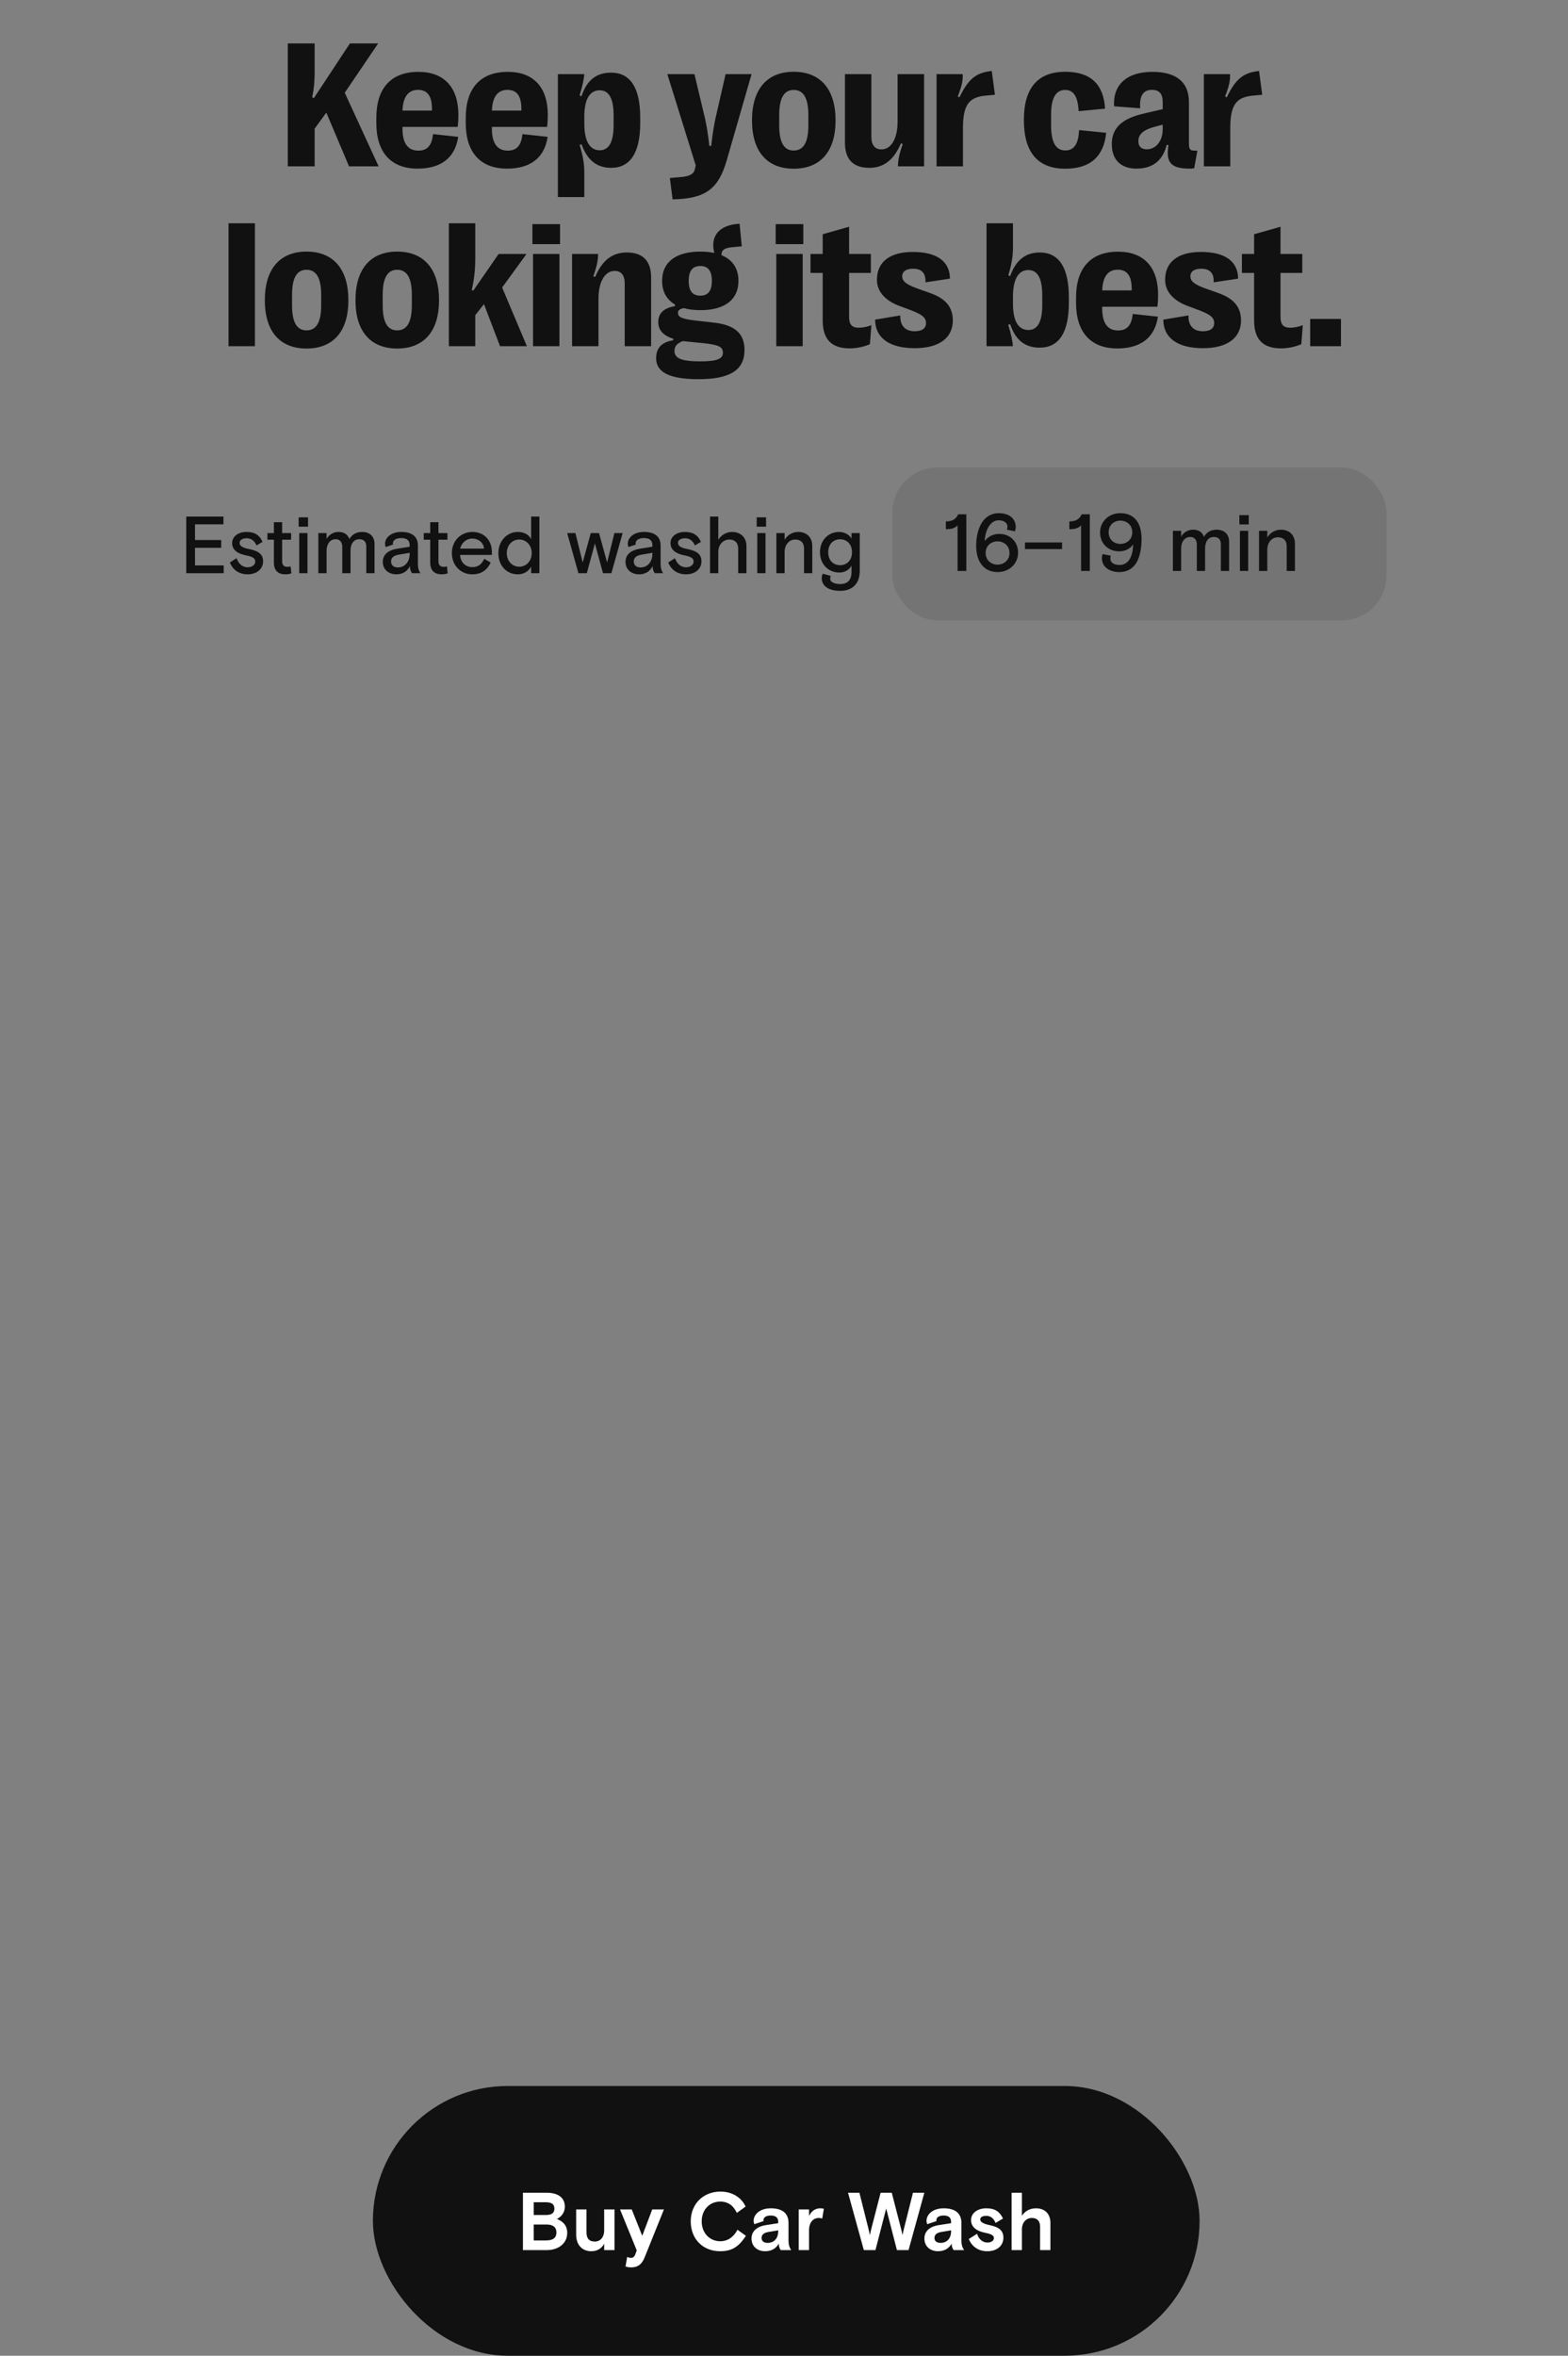 <svg width="349" height="524" viewBox="0 0 349 524" fill="none" xmlns="http://www.w3.org/2000/svg">
<rect x="0" y="0" width="349" height="524" fill="#808080" stroke="none"/>
<rect x="83" y="464" width="184" height="60" rx="30" fill="#111111"/>
<path d="M116.392 500.5H121.733C124.193 500.5 126.253 499.097 126.253 496.673C126.253 494.996 125.269 494.103 123.956 493.574C124.886 493.137 125.724 492.171 125.724 490.858C125.724 488.89 124.284 487.742 121.642 487.742H116.392V500.5ZM118.798 494.813H121.587C123.136 494.813 123.847 495.433 123.847 496.581C123.847 497.73 123.136 498.349 121.587 498.349H118.798V494.813ZM118.798 489.856H121.459C122.826 489.856 123.391 490.312 123.391 491.278C123.391 492.244 122.826 492.699 121.459 492.699H118.798V489.856ZM128.242 497.073C128.242 499.479 129.7 500.755 131.596 500.755C132.89 500.755 133.892 500.172 134.476 499.078V500.5H136.772V491.46H134.476V496.126C134.476 497.584 133.674 498.604 132.38 498.604C131.086 498.604 130.539 497.857 130.539 496.545V491.46H128.242V497.073ZM139.228 504.145C139.574 504.273 140.048 504.346 140.486 504.346C141.889 504.346 142.837 503.744 143.475 502.14L147.776 491.46H145.17L142.946 497.329L140.613 491.46H138.007L141.725 500.573L141.433 501.375C141.215 501.976 140.923 502.231 140.413 502.231C140.103 502.231 139.83 502.14 139.593 502.013L139.228 504.145ZM164.148 495.98C163.237 497.675 161.943 498.532 160.284 498.532C158.006 498.532 156.183 496.745 156.183 494.121C156.183 491.423 158.042 489.71 160.284 489.71C162.089 489.71 163.219 490.603 164.002 492.225L165.953 490.822C165.078 488.872 163.055 487.487 160.357 487.487C156.621 487.487 153.741 490.129 153.741 494.121C153.741 498.112 156.53 500.755 160.266 500.755C163.036 500.755 164.458 499.68 166.025 497.329L164.148 495.98ZM176.107 500.5C175.669 499.862 175.505 499.297 175.505 498.258V494.485C175.505 492.28 174.102 491.205 171.55 491.205C169.126 491.205 167.741 492.572 167.741 493.975C167.741 494.248 167.795 494.504 167.905 494.741L169.964 494.048C169.91 493.92 169.928 493.902 169.928 493.829C169.928 493.264 170.475 492.809 171.55 492.809C172.662 492.809 173.209 493.301 173.209 494.176V494.522L170.493 494.941C168.798 495.178 167.267 496.089 167.267 497.93C167.267 499.643 168.525 500.755 170.311 500.755C171.623 500.755 172.698 500.208 173.336 499.06C173.336 499.844 173.628 500.3 173.774 500.5H176.107ZM170.857 498.896C170.056 498.896 169.509 498.532 169.509 497.803C169.509 497.092 170.019 496.636 171.022 496.472L173.209 496.107V496.272C173.209 498.021 172.188 498.896 170.857 498.896ZM183.372 491.314C183.135 491.241 182.862 491.205 182.589 491.205C181.422 491.205 180.584 491.861 180.073 492.9V491.46H177.777V500.5H180.073V496.035C180.073 494.504 180.875 493.355 182.26 493.355C182.534 493.355 182.771 493.392 183.008 493.483L183.372 491.314ZM192.269 500.5H194.858L197.245 491.241L199.633 500.5H202.221L205.739 487.742H203.205L201.182 495.798C201.146 495.98 201.109 496.162 201.054 496.326C200.982 496.618 200.927 496.964 200.872 497.183C200.818 496.964 200.763 496.6 200.69 496.308C200.635 496.144 200.599 495.962 200.562 495.779L198.485 487.742H196.006L193.928 495.779C193.892 495.962 193.855 496.144 193.8 496.308C193.728 496.6 193.673 496.964 193.618 497.183C193.564 496.964 193.509 496.618 193.436 496.326C193.381 496.162 193.345 495.98 193.308 495.798L191.285 487.742H188.752L192.269 500.5ZM214.588 500.5C214.151 499.862 213.987 499.297 213.987 498.258V494.485C213.987 492.28 212.583 491.205 210.031 491.205C207.607 491.205 206.222 492.572 206.222 493.975C206.222 494.248 206.277 494.504 206.386 494.741L208.446 494.048C208.391 493.92 208.409 493.902 208.409 493.829C208.409 493.264 208.956 492.809 210.031 492.809C211.143 492.809 211.69 493.301 211.69 494.176V494.522L208.974 494.941C207.279 495.178 205.748 496.089 205.748 497.93C205.748 499.643 207.006 500.755 208.792 500.755C210.104 500.755 211.18 500.208 211.818 499.06C211.818 499.844 212.109 500.3 212.255 500.5H214.588ZM209.339 498.896C208.537 498.896 207.99 498.532 207.99 497.803C207.99 497.092 208.5 496.636 209.503 496.472L211.69 496.107V496.272C211.69 498.021 210.669 498.896 209.339 498.896ZM218.177 493.683C218.177 493.118 218.797 492.881 219.544 492.881C220.474 492.881 221.203 493.465 221.585 494.467L223.244 493.483C222.515 491.952 221.476 491.205 219.508 491.205C217.758 491.205 216.136 492.134 216.136 493.829C216.136 495.47 217.521 496.308 219.289 496.654C220.619 496.928 221.221 497.219 221.221 497.821C221.221 498.477 220.51 498.823 219.799 498.823C218.633 498.823 217.849 498.021 217.466 496.873L215.625 498.039C216.209 499.461 217.503 500.755 219.763 500.755C222.005 500.755 223.335 499.443 223.335 497.748C223.335 496.217 222.442 495.397 220.31 494.959C218.888 494.668 218.177 494.248 218.177 493.683ZM233.797 494.394C233.797 492.462 232.558 491.205 230.589 491.205C229.259 491.205 228.129 491.806 227.454 492.881V487.742H225.158V500.5H227.454V495.907C227.454 494.376 228.384 493.355 229.678 493.355C230.899 493.355 231.5 494.103 231.5 495.287V500.5H233.797V494.394Z" fill="white"/>
<path d="M41.458 127.5H49.792V125.772H43.402V121.848H49.234V120.12H43.402V116.628H49.738V114.9H41.458V127.5ZM53.321 120.732C53.321 120.102 54.041 119.724 54.887 119.724C55.841 119.724 56.669 120.246 57.083 121.326L58.433 120.534C57.803 119.076 56.741 118.32 54.851 118.32C53.177 118.32 51.665 119.22 51.665 120.822C51.665 122.406 53.051 123.198 54.707 123.522C56.147 123.81 56.813 124.134 56.813 124.908C56.813 125.682 56.057 126.186 55.121 126.186C53.897 126.186 53.087 125.34 52.655 124.17L51.161 125.106C51.701 126.528 52.997 127.752 55.103 127.752C57.299 127.752 58.559 126.438 58.559 124.854C58.559 123.342 57.587 122.568 55.553 122.154C54.113 121.884 53.321 121.506 53.321 120.732ZM59.519 120.048H60.959V125.106C60.959 127.14 62.147 127.752 63.515 127.752C64.037 127.752 64.505 127.662 64.847 127.536L64.685 125.988C64.487 126.042 64.217 126.096 64.019 126.096C63.155 126.096 62.795 125.664 62.795 124.782V120.048H64.793V118.572H62.795V116.16H60.959V118.572H59.519V120.048ZM66.601 127.5H68.437V118.572H66.601V127.5ZM66.475 117.15H68.563V115.08H66.475V117.15ZM83.363 120.966C83.363 119.382 82.319 118.32 80.609 118.32C79.385 118.32 78.395 118.824 77.765 119.904C77.387 118.842 76.541 118.32 75.317 118.32C74.237 118.32 73.247 118.914 72.689 119.85V118.572H70.853V127.5H72.689V122.586C72.689 120.804 73.625 119.94 74.705 119.94C75.695 119.94 76.181 120.642 76.181 121.65V127.5H78.017V122.586C78.017 120.714 78.899 119.94 79.979 119.94C81.059 119.94 81.527 120.57 81.527 121.596V127.5H83.363V120.966ZM93.555 127.5C93.141 126.834 93.015 126.294 93.015 125.268V121.344C93.015 119.4 91.755 118.32 89.307 118.32C87.057 118.32 85.707 119.58 85.707 120.966C85.707 121.218 85.761 121.452 85.851 121.686L87.489 121.128C87.435 120.984 87.453 120.948 87.453 120.858C87.453 120.228 88.029 119.688 89.307 119.688C90.549 119.688 91.179 120.21 91.179 121.236V121.614L88.353 122.064C86.643 122.352 85.203 123.18 85.203 124.998C85.203 126.636 86.445 127.752 88.245 127.752C89.559 127.752 90.639 127.14 91.215 125.934C91.269 126.78 91.503 127.23 91.719 127.5H93.555ZM88.533 126.222C87.615 126.222 87.039 125.7 87.039 124.89C87.039 124.044 87.633 123.576 88.767 123.378L91.179 122.964V123.216C91.179 124.944 90.135 126.222 88.533 126.222ZM94.315 120.048H95.755V125.106C95.755 127.14 96.943 127.752 98.311 127.752C98.833 127.752 99.301 127.662 99.643 127.536L99.481 125.988C99.283 126.042 99.013 126.096 98.815 126.096C97.951 126.096 97.591 125.664 97.591 124.782V120.048H99.589V118.572H97.591V116.16H95.755V118.572H94.315V120.048ZM109.486 123.432V122.784C109.486 120.192 107.74 118.32 105.166 118.32C102.628 118.32 100.576 120.228 100.576 123.036C100.576 125.844 102.628 127.752 105.076 127.752C107.11 127.752 108.37 126.87 109.216 125.142L107.794 124.296C107.272 125.358 106.588 126.15 105.13 126.15C103.564 126.15 102.466 125.016 102.412 123.432H109.486ZM105.13 119.796C106.354 119.796 107.596 120.57 107.74 122.028H102.412C102.736 120.75 103.78 119.796 105.13 119.796ZM120.053 114.9H118.217V119.922C117.695 118.914 116.651 118.32 115.229 118.32C113.015 118.32 110.927 120.174 110.927 123.036C110.927 125.898 112.817 127.752 115.265 127.752C116.633 127.752 117.641 127.068 118.217 126.06V127.5H120.053V114.9ZM115.571 126.06C114.041 126.06 112.799 124.836 112.799 123.036C112.799 121.236 114.041 120.012 115.571 120.012C117.101 120.012 118.343 121.236 118.343 123.036C118.343 124.836 117.101 126.06 115.571 126.06ZM133.33 118.572H131.494L129.694 125.124L128.074 118.572H126.238L128.74 127.5H130.612L132.412 120.876L134.212 127.5H136.084L138.586 118.572H136.75L135.13 125.124L133.33 118.572ZM147.578 127.5C147.164 126.834 147.038 126.294 147.038 125.268V121.344C147.038 119.4 145.778 118.32 143.33 118.32C141.08 118.32 139.73 119.58 139.73 120.966C139.73 121.218 139.784 121.452 139.874 121.686L141.512 121.128C141.458 120.984 141.476 120.948 141.476 120.858C141.476 120.228 142.052 119.688 143.33 119.688C144.572 119.688 145.202 120.21 145.202 121.236V121.614L142.376 122.064C140.666 122.352 139.226 123.18 139.226 124.998C139.226 126.636 140.468 127.752 142.268 127.752C143.582 127.752 144.662 127.14 145.238 125.934C145.292 126.78 145.526 127.23 145.742 127.5H147.578ZM142.556 126.222C141.638 126.222 141.062 125.7 141.062 124.89C141.062 124.044 141.656 123.576 142.79 123.378L145.202 122.964V123.216C145.202 124.944 144.158 126.222 142.556 126.222ZM150.892 120.732C150.892 120.102 151.612 119.724 152.458 119.724C153.412 119.724 154.24 120.246 154.654 121.326L156.004 120.534C155.374 119.076 154.312 118.32 152.422 118.32C150.748 118.32 149.236 119.22 149.236 120.822C149.236 122.406 150.622 123.198 152.278 123.522C153.718 123.81 154.384 124.134 154.384 124.908C154.384 125.682 153.628 126.186 152.692 126.186C151.468 126.186 150.658 125.34 150.226 124.17L148.732 125.106C149.272 126.528 150.568 127.752 152.674 127.752C154.87 127.752 156.13 126.438 156.13 124.854C156.13 123.342 155.158 122.568 153.124 122.154C151.684 121.884 150.892 121.506 150.892 120.732ZM166.139 121.47C166.139 119.418 164.699 118.32 162.971 118.32C161.675 118.32 160.541 119.004 159.875 120.066V114.9H158.039V127.5H159.875V122.784C159.875 121.11 161.009 120.012 162.323 120.012C163.547 120.012 164.303 120.732 164.303 122.028V127.5H166.139V121.47ZM168.548 127.5H170.384V118.572H168.548V127.5ZM168.422 117.15H170.51V115.08H168.422V117.15ZM180.793 121.434C180.793 119.418 179.425 118.32 177.679 118.32C176.383 118.32 175.267 119.004 174.637 120.066V118.572H172.801V127.5H174.637V122.784C174.637 121.11 175.699 120.012 176.977 120.012C178.255 120.012 178.957 120.75 178.957 121.974V127.5H180.793V121.434ZM183.136 127.608C182.974 127.896 182.902 128.238 182.902 128.616C182.902 130.326 184.396 131.424 187.006 131.424C189.724 131.424 191.362 129.84 191.362 126.96V118.572H189.526V119.796C189.022 118.95 187.996 118.32 186.754 118.32C184.468 118.32 182.506 120.084 182.506 122.838C182.506 125.556 184.45 127.356 186.808 127.356C188.104 127.356 189.076 126.69 189.526 125.808V127.212C189.526 129.012 188.68 129.912 187.006 129.912C185.638 129.912 184.774 129.426 184.774 128.76C184.774 128.526 184.828 128.31 184.918 128.112L183.136 127.608ZM186.988 119.958C188.464 119.958 189.634 121.002 189.634 122.838C189.634 124.674 188.464 125.718 186.988 125.718C185.512 125.718 184.342 124.674 184.342 122.838C184.342 121.002 185.512 119.958 186.988 119.958Z" fill="#111111"/>
<rect x="198.608" y="104" width="110" height="34" rx="10" fill="#111111" fill-opacity="0.1"/>
<path d="M210.526 117.712C211.66 117.712 212.434 117.568 213.136 116.866V127H215.08V114.4H213.28C212.758 115.462 212.002 115.984 210.526 115.984V117.712ZM225.914 118.18C226.022 117.874 226.076 117.568 226.076 117.226C226.076 115.372 224.654 114.148 222.296 114.148C220.37 114.148 218.822 115.282 218.012 117.298C217.562 118.396 217.274 119.728 217.274 121.438C217.274 125.128 219.164 127.252 222.026 127.252C224.672 127.252 226.598 125.362 226.598 122.95C226.598 120.502 224.834 118.756 222.404 118.756C221.108 118.756 219.902 119.35 219.164 120.358C219.308 117.766 220.478 115.732 222.296 115.732C223.448 115.732 224.24 116.29 224.24 117.172C224.24 117.388 224.204 117.604 224.114 117.82L225.914 118.18ZM222.026 120.412C223.394 120.412 224.69 121.348 224.69 123.004C224.69 124.66 223.394 125.596 222.026 125.596C220.658 125.596 219.38 124.66 219.38 123.004C219.38 121.348 220.658 120.412 222.026 120.412ZM228.132 122.14H236.394V120.664H228.132V122.14ZM238.012 117.712C239.146 117.712 239.92 117.568 240.622 116.866V127H242.566V114.4H240.766C240.244 115.462 239.488 115.984 238.012 115.984V117.712ZM245.425 123.256C245.299 123.562 245.263 123.85 245.263 124.21C245.263 125.938 246.757 127.252 249.115 127.252C251.131 127.252 252.625 126.208 253.363 124.282C253.849 123.058 254.083 121.654 254.083 119.854C254.083 116.2 252.373 114.148 249.367 114.148C246.703 114.148 244.849 116.074 244.849 118.45C244.849 120.898 246.649 122.644 249.151 122.644C250.501 122.644 251.689 121.942 252.211 121.06C252.157 123.994 251.059 125.668 249.187 125.668C247.945 125.668 247.135 125.146 247.135 124.264C247.135 124.048 247.171 123.832 247.261 123.616L245.425 123.256ZM249.367 120.988C247.999 120.988 246.757 120.052 246.757 118.396C246.757 116.74 247.999 115.804 249.367 115.804C250.735 115.804 252.013 116.74 252.013 118.396C252.013 120.052 250.735 120.988 249.367 120.988ZM273.569 120.466C273.569 118.882 272.525 117.82 270.815 117.82C269.591 117.82 268.601 118.324 267.971 119.404C267.593 118.342 266.747 117.82 265.523 117.82C264.443 117.82 263.453 118.414 262.895 119.35V118.072H261.059V127H262.895V122.086C262.895 120.304 263.831 119.44 264.911 119.44C265.901 119.44 266.387 120.142 266.387 121.15V127H268.223V122.086C268.223 120.214 269.105 119.44 270.185 119.44C271.265 119.44 271.733 120.07 271.733 121.096V127H273.569V120.466ZM275.98 127H277.816V118.072H275.98V127ZM275.854 116.65H277.942V114.58H275.854V116.65ZM288.224 120.934C288.224 118.918 286.856 117.82 285.11 117.82C283.814 117.82 282.698 118.504 282.068 119.566V118.072H280.232V127H282.068V122.284C282.068 120.61 283.13 119.512 284.408 119.512C285.686 119.512 286.388 120.25 286.388 121.474V127H288.224V120.934Z" fill="#111111"/>
<path d="M64.055 37H70.032V28.621L72.63 25.047L77.688 37H84.27L76.731 20.633L84.173 9.656H77.884L69.876 21.805L69.485 21.648C69.895 19.695 70.032 18.152 70.032 15.887V9.656H64.055V37ZM93.119 33.504C90.814 33.504 89.584 31.922 89.584 28.621V28.23H101.869C101.986 27.254 102.025 26.414 102.025 25.555C102.025 19.441 98.861 15.984 93.119 15.984C87.044 15.984 83.763 19.617 83.763 26.18V27.391C83.763 33.914 87.044 37.508 92.943 37.508C98.177 37.508 101.302 35.086 101.986 30.438L96.38 29.832C96.107 32.488 95.013 33.504 93.119 33.504ZM93.041 19.988C95.111 19.988 96.146 21.336 96.146 24.246V24.598H89.584C89.701 21.551 90.853 19.988 93.041 19.988ZM113.022 33.504C110.717 33.504 109.487 31.922 109.487 28.621V28.23H121.772C121.889 27.254 121.928 26.414 121.928 25.555C121.928 19.441 118.764 15.984 113.022 15.984C106.948 15.984 103.666 19.617 103.666 26.18V27.391C103.666 33.914 106.948 37.508 112.846 37.508C118.08 37.508 121.205 35.086 121.889 30.438L116.284 29.832C116.01 32.488 114.916 33.504 113.022 33.504ZM112.944 19.988C115.014 19.988 116.049 21.336 116.049 24.246V24.598H109.487C109.604 21.551 110.756 19.988 112.944 19.988ZM136.011 16.16C132.515 16.16 130.542 18.074 129.429 21.395L128.999 21.238C129.663 19.09 129.995 17.488 130.034 16.492H124.175V43.836H130.054V38.445C130.054 36.434 129.761 34.676 129.019 32.254L129.429 32.078C130.581 35.32 132.593 37.332 136.011 37.332C140.308 37.332 142.495 33.953 142.495 27.352V26.141C142.495 19.539 140.308 16.16 136.011 16.16ZM133.472 20.086C135.542 20.086 136.577 21.902 136.577 25.691V27.762C136.577 31.59 135.542 33.426 133.472 33.426C131.245 33.426 130.054 31.355 130.054 27.488V25.965C130.054 22.098 131.245 20.086 133.472 20.086ZM149.704 44.344C157.106 44.207 159.938 42.02 161.794 35.516L167.282 16.492H161.501L159.235 26.395C158.884 28.055 158.591 29.852 158.298 32.449H157.887C157.595 29.852 157.282 28.016 156.93 26.395L154.567 16.492H148.532L154.86 36.805L154.645 37.703C154.43 38.582 153.727 39.207 151.54 39.383L149.098 39.598L149.704 44.344ZM176.658 37.527C182.634 37.527 185.974 33.66 185.974 26.824V26.746C185.974 19.871 182.634 15.965 176.658 15.965C170.701 15.965 167.38 19.871 167.38 26.746V26.824C167.38 33.66 170.701 37.527 176.658 37.527ZM176.658 33.484C174.49 33.484 173.435 31.668 173.435 27.898V25.613C173.435 21.824 174.49 20.008 176.658 20.008C178.845 20.008 179.92 21.824 179.92 25.613V27.898C179.92 31.668 178.845 33.484 176.658 33.484ZM205.682 16.492H199.784V27.039C199.784 30.789 198.377 33.23 196.19 33.23C194.725 33.23 193.944 32.254 193.944 30.438V16.492H188.065V31.727C188.065 35.438 189.881 37.332 193.495 37.332C196.639 37.332 198.944 35.633 200.526 31.883L200.936 32.039C200.135 34.285 199.901 35.496 199.862 37H205.682V16.492ZM208.456 37H214.335V28.426C214.335 23.113 215.839 21.57 219.511 21.258L221.445 21.082L220.741 15.789C217.304 16.16 215.585 17.449 213.554 21.648L213.183 21.453C214.12 18.992 214.335 17.957 214.277 16.492H208.456V37ZM237.091 37.527C242.637 37.527 245.684 34.852 246.212 29.539L240.177 28.934C240.04 32.02 239.044 33.465 237.13 33.465C234.962 33.465 233.946 31.648 233.946 27.801V25.535C233.946 21.785 235.001 20.008 237.091 20.008C238.985 20.008 239.923 21.531 240.079 24.734L245.958 24.168C245.645 18.738 242.735 15.965 237.11 15.965C231.016 15.965 227.891 19.559 227.891 26.629V26.707C227.891 33.875 230.977 37.527 237.091 37.527ZM252.912 37.508C256.603 37.508 258.791 35.711 259.689 32.215L260.08 32.293C259.455 36.062 260.548 37.508 264.748 37.508C265.099 37.508 265.529 37.488 265.802 37.43L266.505 33.523L265.783 33.504C264.884 33.484 264.63 33.152 264.63 31.941V22.684C264.63 18.25 261.798 15.984 256.505 15.984C250.744 15.984 247.677 18.895 247.97 23.641L253.771 24.09C253.576 21.277 254.474 19.988 256.369 19.988C258.048 19.988 258.791 20.848 258.791 22.742V24.285L255.041 25.145C251.31 25.984 247.462 27.449 247.462 32.039V32.117C247.462 35.477 249.455 37.508 252.912 37.508ZM255.236 33.211C254.025 33.211 253.38 32.586 253.38 31.414V31.375C253.38 29.695 254.806 28.816 256.779 28.27L258.791 27.723V28.699C258.791 31.355 257.306 33.211 255.236 33.211ZM267.952 37H273.83V28.426C273.83 23.113 275.334 21.57 279.006 21.258L280.94 21.082L280.237 15.789C276.799 16.16 275.08 17.449 273.049 21.648L272.678 21.453C273.616 18.992 273.83 17.957 273.772 16.492H267.952V37ZM50.861 49.656V77H56.74V49.656H50.861ZM68.225 77.527C74.202 77.527 77.541 73.66 77.541 66.824V66.746C77.541 59.871 74.202 55.965 68.225 55.965C62.268 55.965 58.948 59.871 58.948 66.746V66.824C58.948 73.66 62.268 77.527 68.225 77.527ZM68.225 73.484C66.057 73.484 65.002 71.668 65.002 67.898V65.613C65.002 61.824 66.057 60.008 68.225 60.008C70.412 60.008 71.487 61.824 71.487 65.613V67.898C71.487 71.668 70.412 73.484 68.225 73.484ZM88.402 77.527C94.378 77.527 97.718 73.66 97.718 66.824V66.746C97.718 59.871 94.378 55.965 88.402 55.965C82.445 55.965 79.124 59.871 79.124 66.746V66.824C79.124 73.66 82.445 77.527 88.402 77.527ZM88.402 73.484C86.234 73.484 85.179 71.668 85.179 67.898V65.613C85.179 61.824 86.234 60.008 88.402 60.008C90.589 60.008 91.663 61.824 91.663 65.613V67.898C91.663 71.668 90.589 73.484 88.402 73.484ZM99.906 77H105.785V70.106L107.719 67.644L111.293 77H117.27L111.762 63.953L117.191 56.492H110.98L105.336 64.656L105.004 64.5C105.59 61.902 105.785 59.93 105.785 57V49.656H99.906V77ZM118.501 54.305H124.653V49.852H118.501V54.305ZM118.638 77H124.516V56.492H118.638V77ZM127.33 77H133.209V66.453C133.209 62.703 134.615 60.262 136.822 60.262C138.267 60.262 139.048 61.238 139.048 63.055V77H144.927V61.766C144.927 58.055 143.111 56.16 139.498 56.16C136.353 56.16 134.048 57.84 132.466 61.609L132.056 61.453C132.857 59.207 133.091 57.977 133.13 56.492H127.33V77ZM158.248 71.688L154.928 71.316C151.627 70.945 150.905 70.496 150.905 69.598C150.905 69.012 151.315 68.699 152.213 68.543C153.268 68.836 154.498 68.992 155.885 68.992C161.334 68.992 164.362 66.648 164.362 62.469C164.362 59.715 163.053 57.762 160.592 56.766C160.534 55.594 161.295 55.105 163.131 54.969L165.104 54.793L164.616 49.773C159.928 50.008 158.034 52.645 158.991 56.277C158.053 56.062 157.018 55.965 155.885 55.965C150.416 55.965 147.37 58.309 147.37 62.469C147.37 64.852 148.366 66.648 150.241 67.742V68.094C147.741 68.504 146.51 69.695 146.51 71.648C146.51 73.621 147.897 74.734 149.85 75.359V75.691C147.116 76.121 146.041 77.547 146.041 79.676C146.041 82.859 149.108 84.344 155.475 84.344C162.37 84.344 165.709 82.391 165.709 77.859C165.709 72.82 161.549 72.039 158.248 71.688ZM155.885 59.168C157.604 59.168 158.444 60.262 158.444 62.469C158.444 64.695 157.604 65.769 155.885 65.769C154.127 65.769 153.288 64.695 153.288 62.469C153.288 60.262 154.127 59.168 155.885 59.168ZM155.827 80.379C151.745 80.379 150.123 79.734 150.123 78.074C150.123 77.078 150.612 76.375 151.998 75.867L153.014 75.984L156.413 76.316C159.811 76.688 160.905 77.059 160.905 78.465C160.905 79.891 159.42 80.379 155.827 80.379ZM172.645 54.305H178.797V49.852H172.645V54.305ZM172.781 77H178.66V56.492H172.781V77ZM189.091 77.488C190.692 77.488 192.391 77.117 193.622 76.551L193.954 72.332C192.958 72.723 191.942 72.898 191.122 72.898C189.696 72.898 188.993 72.234 188.993 70.574V60.711H193.837V56.492H188.993V50.438L183.114 52.098V56.492H180.399V60.711H183.114V71.297C183.114 75.496 185.106 77.488 189.091 77.488ZM203.603 77.449C209.013 77.449 212.08 75.184 212.08 71.258C212.08 67.43 209.306 65.984 206.767 65.086L204.228 64.188C201.689 63.289 200.81 62.547 200.81 61.453C200.81 60.379 201.689 59.773 203.252 59.773C205.107 59.773 206.103 60.75 205.986 62.801L211.435 61.98C211.416 58.152 208.545 56.043 203.173 56.043C198.037 56.043 195.185 58.27 195.185 62.234C195.185 65.203 197.529 67.039 200.048 67.996L202.607 68.953C205.146 69.91 206.103 70.574 206.103 71.863C206.103 73.055 205.205 73.68 203.584 73.68C201.455 73.68 200.322 72.43 200.38 70.164L194.775 71.102C194.814 75.203 197.998 77.449 203.603 77.449ZM231.417 77.332C235.714 77.332 237.902 73.953 237.902 67.352V66.141C237.902 59.539 235.714 56.16 231.417 56.16C227.999 56.16 225.987 58.172 224.835 61.414L224.425 61.238C225.167 58.816 225.46 57.059 225.46 55.047V49.656H219.581V77H225.441C225.402 76.004 225.07 74.402 224.405 72.254L224.835 72.098C225.948 75.418 227.921 77.332 231.417 77.332ZM228.878 73.406C226.652 73.406 225.46 71.394 225.46 67.527V66.004C225.46 62.137 226.652 60.066 228.878 60.066C230.948 60.066 231.984 61.902 231.984 65.731V67.801C231.984 71.59 230.948 73.406 228.878 73.406ZM248.859 73.504C246.555 73.504 245.324 71.922 245.324 68.621V68.231H257.609C257.727 67.254 257.766 66.414 257.766 65.555C257.766 59.441 254.602 55.984 248.859 55.984C242.785 55.984 239.504 59.617 239.504 66.18V67.391C239.504 73.914 242.785 77.508 248.684 77.508C253.918 77.508 257.043 75.086 257.727 70.438L252.121 69.832C251.848 72.488 250.754 73.504 248.859 73.504ZM248.781 59.988C250.852 59.988 251.887 61.336 251.887 64.246V64.598H245.324C245.441 61.551 246.594 59.988 248.781 59.988ZM267.747 77.449C273.157 77.449 276.223 75.184 276.223 71.258C276.223 67.43 273.45 65.984 270.911 65.086L268.372 64.188C265.833 63.289 264.954 62.547 264.954 61.453C264.954 60.379 265.833 59.773 267.395 59.773C269.251 59.773 270.247 60.75 270.13 62.801L275.579 61.98C275.559 58.152 272.688 56.043 267.317 56.043C262.18 56.043 259.329 58.27 259.329 62.234C259.329 65.203 261.673 67.039 264.192 67.996L266.751 68.953C269.29 69.91 270.247 70.574 270.247 71.863C270.247 73.055 269.348 73.68 267.727 73.68C265.598 73.68 264.466 72.43 264.524 70.164L258.919 71.102C258.958 75.203 262.141 77.449 267.747 77.449ZM285.111 77.488C286.712 77.488 288.412 77.117 289.642 76.551L289.974 72.332C288.978 72.723 287.962 72.898 287.142 72.898C285.716 72.898 285.013 72.234 285.013 70.574V60.711H289.857V56.492H285.013V50.438L279.134 52.098V56.492H276.42V60.711H279.134V71.297C279.134 75.496 281.127 77.488 285.111 77.488ZM291.616 70.945V77H298.471V70.945H291.616Z" fill="#111111"/>
</svg>
